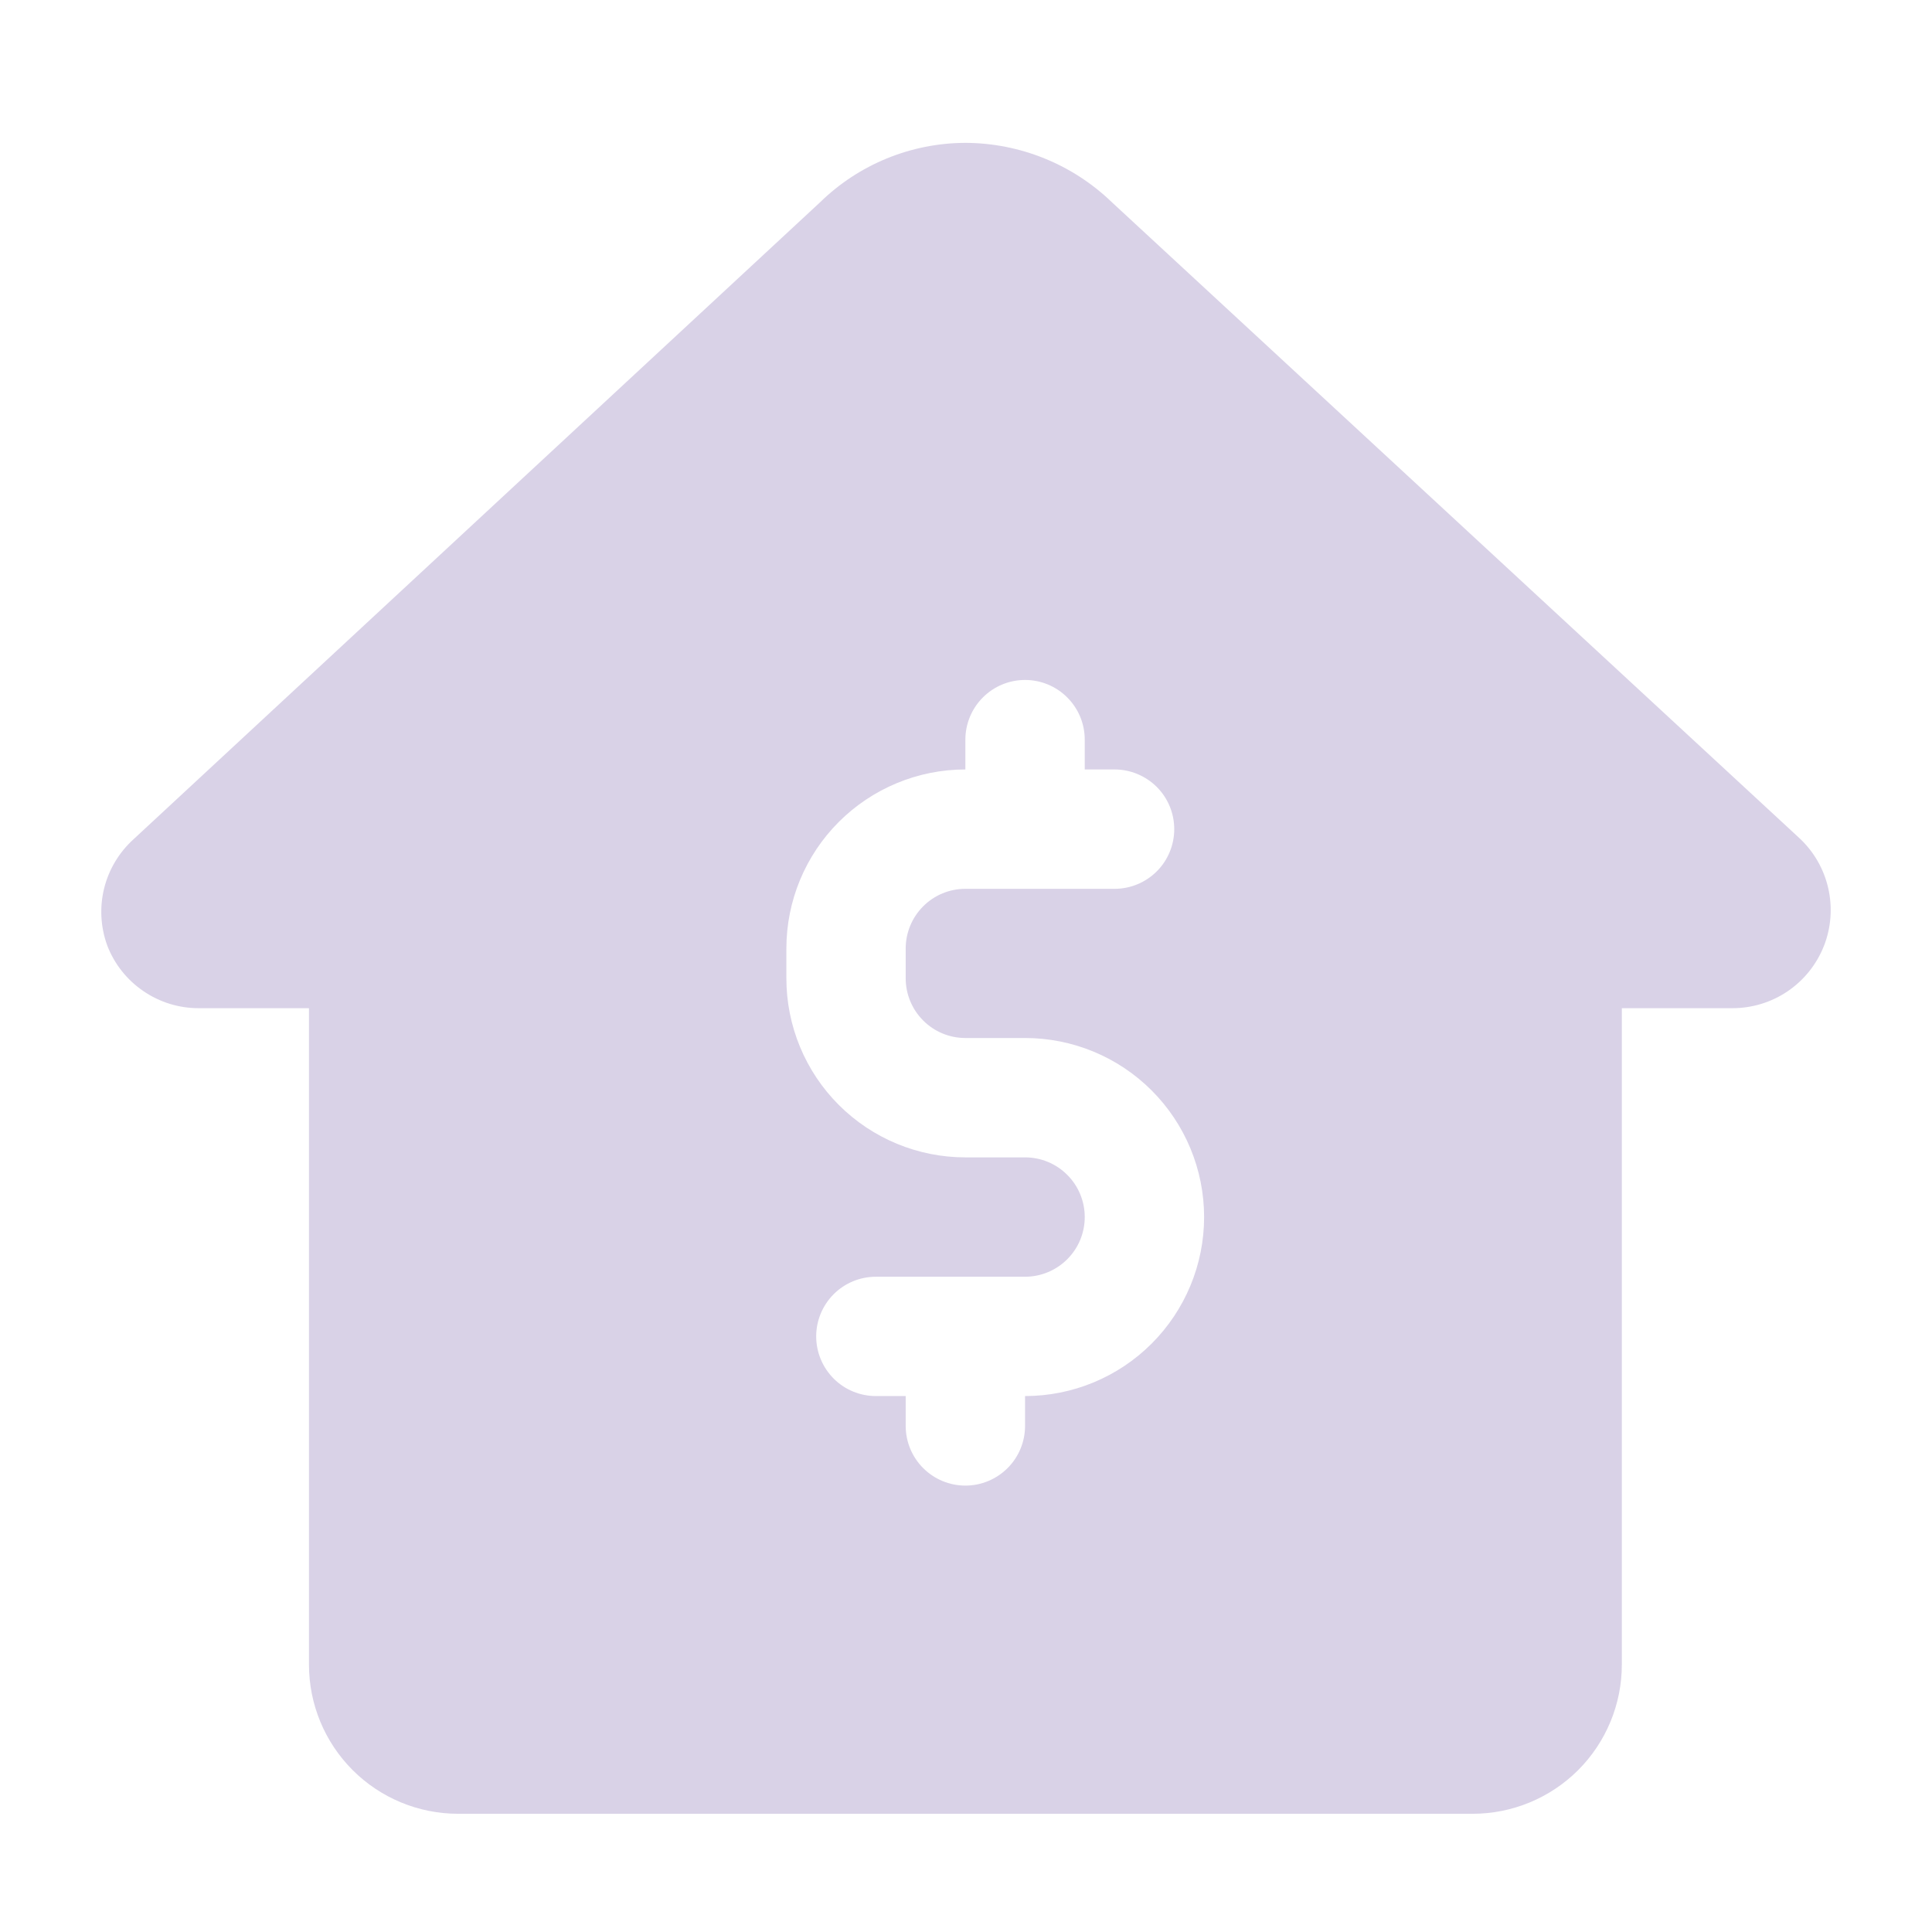 <svg width="37" height="37" viewBox="0 0 37 37" fill="none" xmlns="http://www.w3.org/2000/svg">
<path d="M2.054 18.108C2.19 18.462 2.431 18.766 2.745 18.98C3.058 19.195 3.429 19.309 3.808 19.308H5.917V31.879C5.917 32.637 6.218 33.364 6.754 33.9C7.289 34.435 8.016 34.736 8.774 34.736H28.203C28.96 34.736 29.687 34.435 30.223 33.9C30.759 33.364 31.06 32.637 31.06 31.879V19.308H33.174C33.553 19.309 33.923 19.196 34.237 18.983C34.55 18.77 34.792 18.467 34.931 18.114C35.069 17.762 35.097 17.375 35.012 17.006C34.927 16.637 34.733 16.302 34.454 16.045L21.3 3.879C20.546 3.149 19.538 2.739 18.488 2.736C17.445 2.739 16.445 3.149 15.7 3.879L2.557 16.073C2.28 16.324 2.084 16.651 1.994 17.014C1.905 17.376 1.926 17.757 2.054 18.108ZM15.06 18.165C15.06 17.256 15.421 16.384 16.064 15.741C16.707 15.098 17.579 14.736 18.488 14.736V14.165C18.488 13.862 18.609 13.571 18.823 13.357C19.037 13.142 19.328 13.022 19.631 13.022C19.934 13.022 20.225 13.142 20.439 13.357C20.654 13.571 20.774 13.862 20.774 14.165V14.736H21.345C21.648 14.736 21.939 14.857 22.154 15.071C22.368 15.285 22.488 15.576 22.488 15.879C22.488 16.182 22.368 16.473 22.154 16.687C21.939 16.902 21.648 17.022 21.345 17.022H18.488C18.185 17.022 17.894 17.142 17.68 17.357C17.466 17.571 17.345 17.862 17.345 18.165V18.736C17.345 19.039 17.466 19.33 17.68 19.544C17.894 19.759 18.185 19.879 18.488 19.879H19.631C20.54 19.879 21.412 20.24 22.055 20.883C22.698 21.526 23.06 22.398 23.06 23.308C23.06 24.217 22.698 25.089 22.055 25.732C21.412 26.375 20.54 26.736 19.631 26.736V27.308C19.631 27.611 19.511 27.902 19.296 28.116C19.082 28.33 18.791 28.451 18.488 28.451C18.185 28.451 17.894 28.33 17.68 28.116C17.466 27.902 17.345 27.611 17.345 27.308V26.736H16.774C16.471 26.736 16.18 26.616 15.966 26.402C15.752 26.187 15.631 25.897 15.631 25.593C15.631 25.29 15.752 25 15.966 24.785C16.18 24.571 16.471 24.451 16.774 24.451H19.631C19.934 24.451 20.225 24.33 20.439 24.116C20.654 23.902 20.774 23.611 20.774 23.308C20.774 23.005 20.654 22.714 20.439 22.5C20.225 22.285 19.934 22.165 19.631 22.165H18.488C17.579 22.165 16.707 21.804 16.064 21.161C15.421 20.518 15.06 19.646 15.06 18.736V18.165Z" fill="#D9D2E7"/>
</svg>
